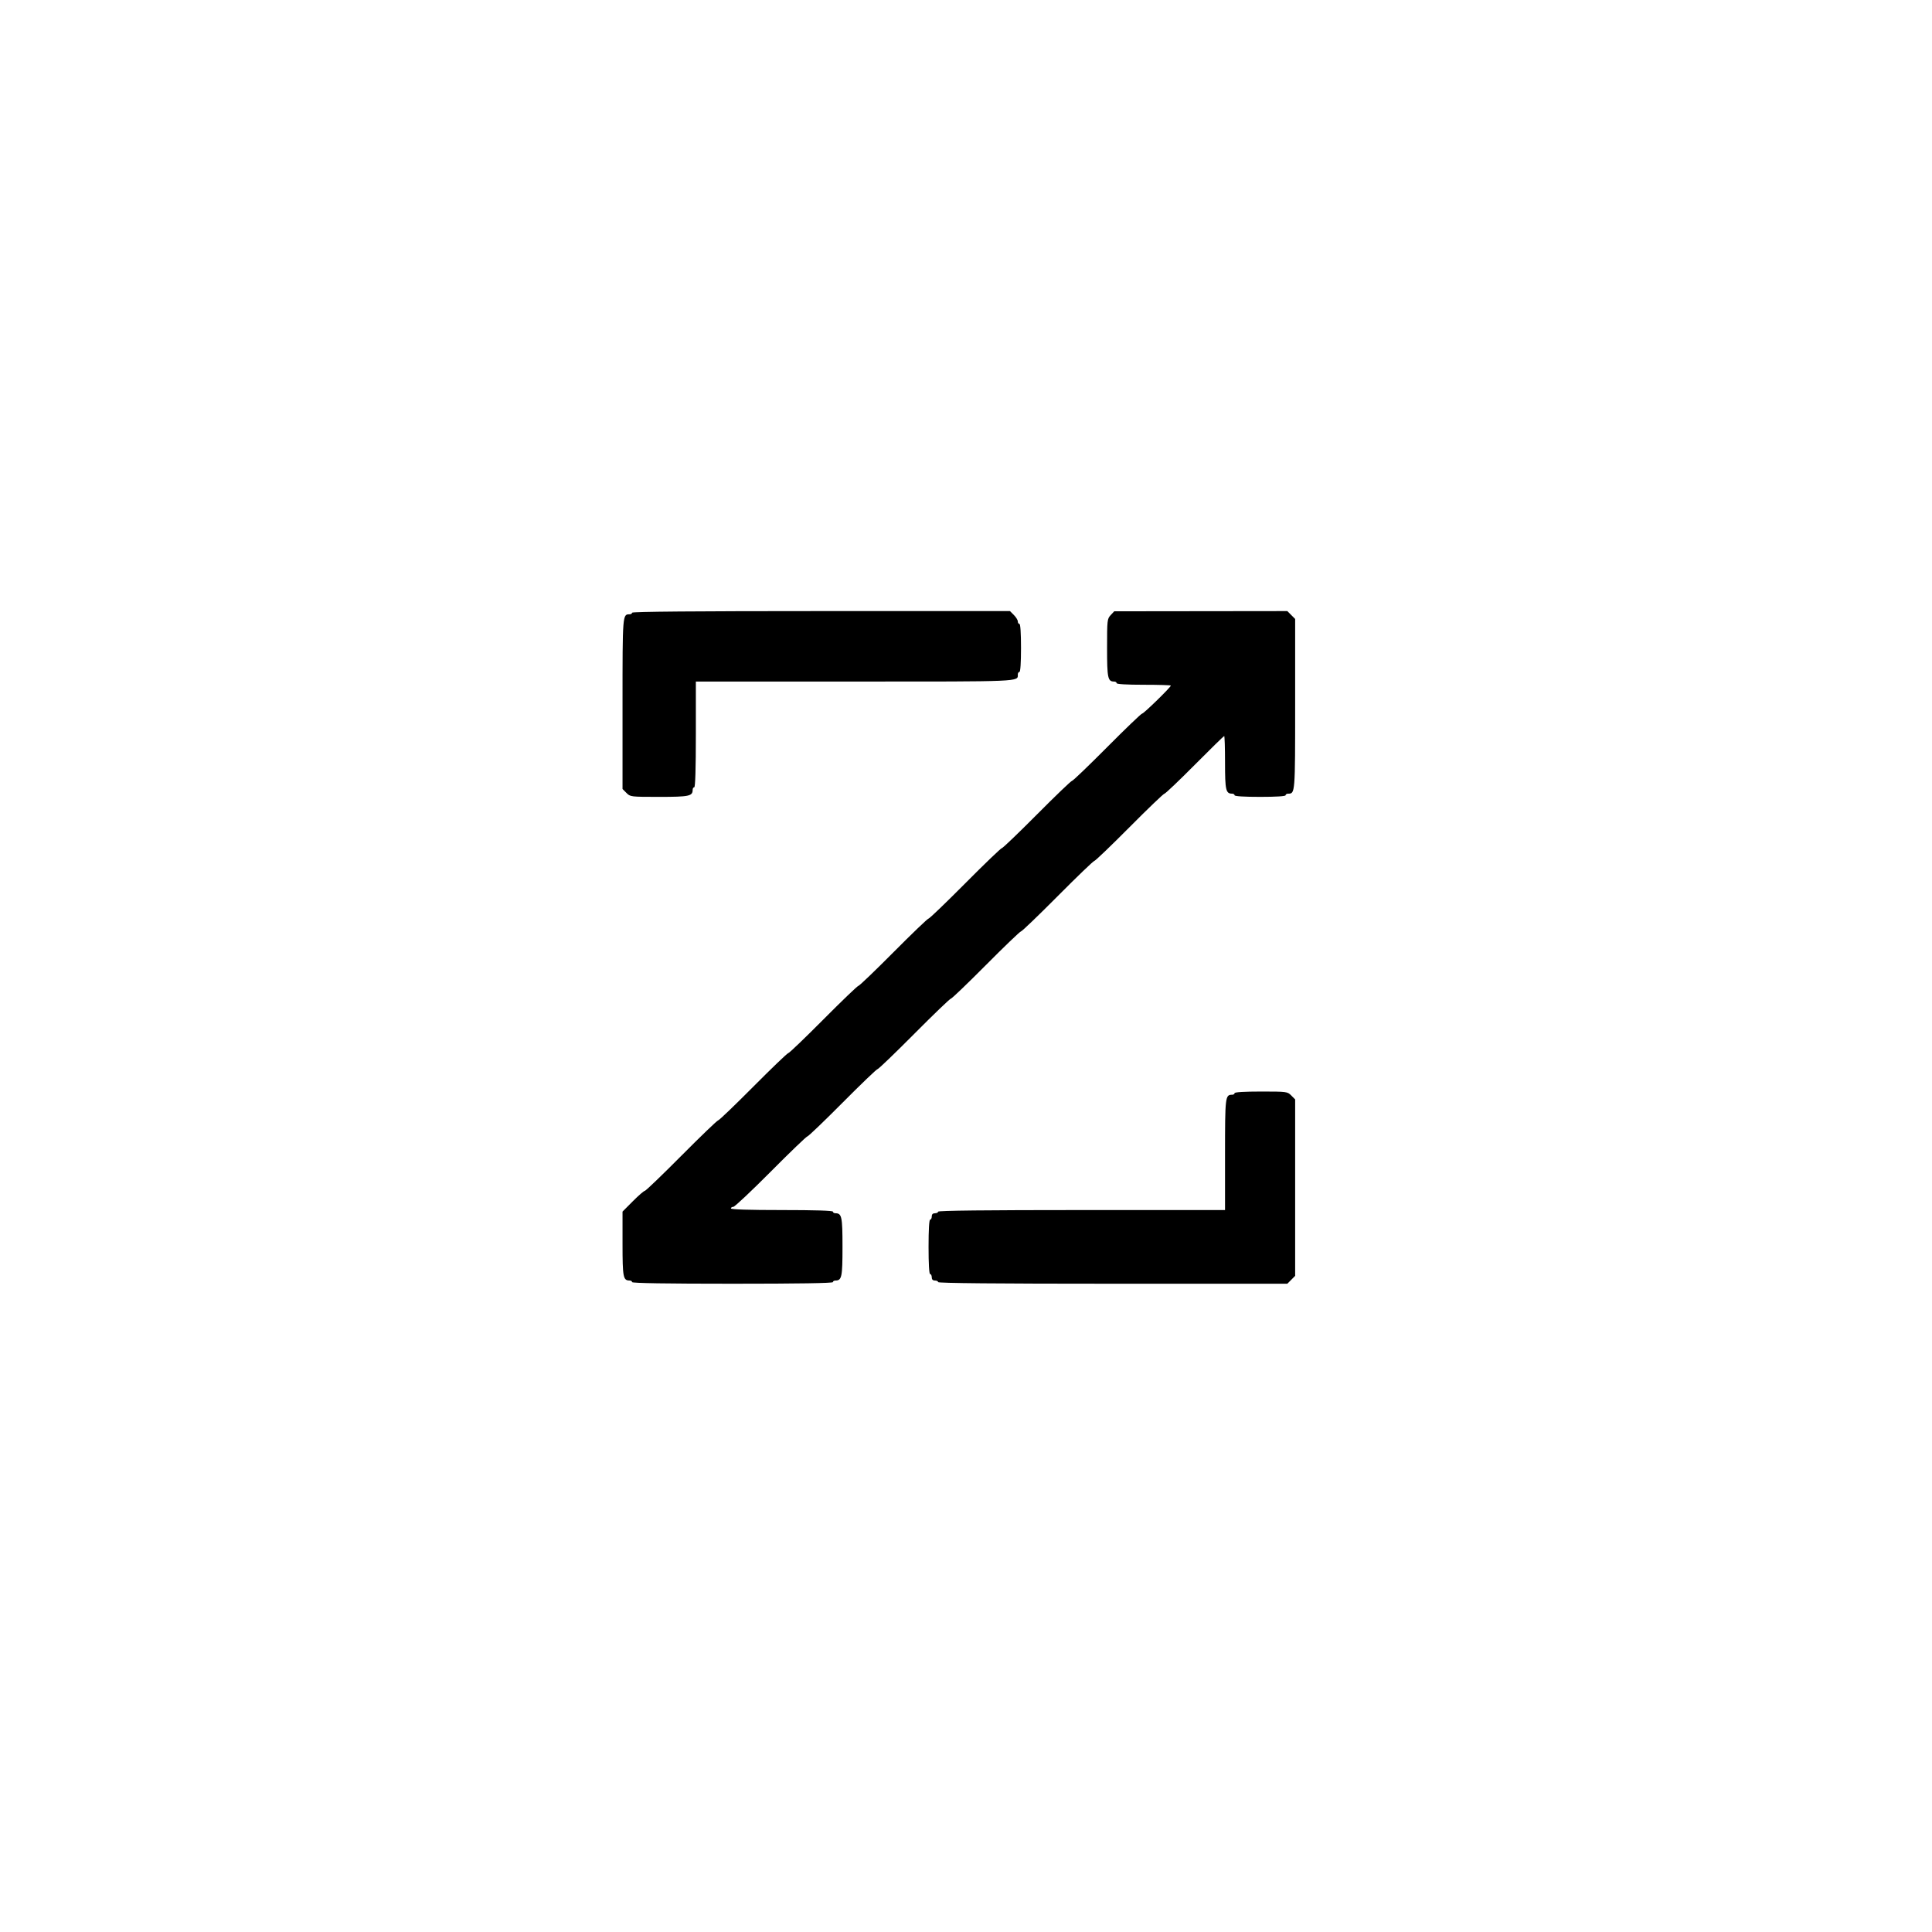 <svg width="150" height="150" viewBox="0 0 150 150" fill="none" xmlns="http://www.w3.org/2000/svg">
<g filter="url(#filter0_d)">
<rect x="25" y="23" width="100" height="100" fill="white"/>
</g>
<path fill-rule="evenodd" clip-rule="evenodd" d="M49.076 47.57C49.076 47.638 48.988 47.694 48.881 47.694C48.332 47.694 48.333 47.681 48.333 54.654V61.258L48.637 61.563C48.937 61.865 48.967 61.869 51.183 61.869C53.513 61.869 53.778 61.812 53.778 61.318C53.778 61.211 53.834 61.123 53.902 61.123C53.982 61.123 54.026 59.672 54.026 57.019V52.916H66.348C79.428 52.916 79.023 52.934 79.023 52.365C79.023 52.258 79.079 52.17 79.147 52.17C79.224 52.17 79.271 51.466 79.271 50.305C79.271 49.145 79.224 48.44 79.147 48.44C79.079 48.44 79.023 48.354 79.023 48.248C79.023 48.142 78.886 47.918 78.719 47.751L78.416 47.445H63.746C54.048 47.445 49.076 47.487 49.076 47.57ZM86.231 47.759C85.964 48.047 85.953 48.146 85.953 50.31C85.953 52.65 86.009 52.916 86.501 52.916C86.608 52.916 86.695 52.972 86.695 53.041C86.695 53.118 87.479 53.165 88.799 53.165C89.956 53.165 90.903 53.194 90.903 53.229C90.903 53.352 88.802 55.403 88.675 55.403C88.605 55.403 87.38 56.578 85.953 58.014C84.526 59.45 83.301 60.625 83.231 60.625C83.16 60.625 81.935 61.8 80.508 63.236C79.081 64.672 77.856 65.847 77.786 65.847C77.715 65.847 76.434 67.078 74.939 68.583C73.444 70.087 72.163 71.318 72.093 71.318C72.023 71.318 70.798 72.493 69.371 73.929C67.944 75.365 66.719 76.54 66.648 76.54C66.578 76.54 65.353 77.716 63.926 79.152C62.499 80.588 61.274 81.763 61.203 81.763C61.133 81.763 59.908 82.938 58.481 84.374C57.054 85.81 55.829 86.985 55.758 86.985C55.688 86.985 54.407 88.216 52.912 89.72C51.417 91.225 50.136 92.456 50.066 92.456C49.995 92.456 49.576 92.819 49.135 93.262L48.333 94.068V96.566C48.333 99.167 48.382 99.419 48.881 99.419C48.988 99.419 49.076 99.475 49.076 99.543C49.076 99.625 51.757 99.668 56.872 99.668C61.987 99.668 64.668 99.625 64.668 99.543C64.668 99.475 64.756 99.419 64.863 99.419C65.355 99.419 65.411 99.153 65.411 96.808C65.411 94.463 65.355 94.197 64.863 94.197C64.756 94.197 64.668 94.141 64.668 94.072C64.668 93.992 63.266 93.948 60.708 93.948C58.151 93.948 56.748 93.904 56.748 93.824C56.748 93.755 56.833 93.699 56.936 93.699C57.039 93.699 58.347 92.468 59.842 90.964C61.337 89.459 62.618 88.228 62.688 88.228C62.759 88.228 63.984 87.053 65.411 85.617C66.838 84.181 68.063 83.006 68.133 83.006C68.203 83.006 69.484 81.775 70.979 80.271C72.475 78.766 73.755 77.535 73.826 77.535C73.896 77.535 75.121 76.36 76.548 74.924C77.975 73.488 79.2 72.313 79.27 72.313C79.341 72.313 80.622 71.082 82.117 69.578C83.612 68.073 84.893 66.842 84.963 66.842C85.034 66.842 86.259 65.667 87.686 64.231C89.112 62.795 90.338 61.62 90.408 61.62C90.479 61.62 91.537 60.613 92.759 59.382C93.982 58.151 95.011 57.144 95.046 57.144C95.082 57.144 95.111 58.071 95.111 59.204C95.111 61.343 95.173 61.62 95.659 61.62C95.766 61.62 95.853 61.676 95.853 61.744C95.853 61.822 96.596 61.869 97.833 61.869C99.07 61.869 99.813 61.822 99.813 61.744C99.813 61.676 99.9 61.62 100.007 61.62C100.557 61.62 100.555 61.633 100.555 54.66V48.056L100.252 47.751L99.948 47.445L93.229 47.453L86.51 47.461L86.231 47.759ZM95.853 84.871C95.853 84.94 95.766 84.996 95.659 84.996C95.127 84.996 95.111 85.135 95.111 89.649V93.948H83.973C76.631 93.948 72.836 93.99 72.836 94.072C72.836 94.141 72.724 94.197 72.588 94.197C72.423 94.197 72.341 94.28 72.341 94.445C72.341 94.582 72.285 94.694 72.217 94.694C72.139 94.694 72.093 95.481 72.093 96.808C72.093 98.134 72.139 98.921 72.217 98.921C72.285 98.921 72.341 99.033 72.341 99.17C72.341 99.336 72.423 99.419 72.588 99.419C72.724 99.419 72.836 99.475 72.836 99.543C72.836 99.625 77.437 99.668 86.392 99.668H99.948L100.252 99.362L100.555 99.057V92.207V85.357L100.252 85.052C99.954 84.753 99.909 84.747 97.9 84.747C96.618 84.747 95.853 84.793 95.853 84.871Z" fill="black"/>
<defs>
<filter id="filter0_d" x="0" y="0" width="150" height="150" filterUnits="userSpaceOnUse" color-interpolation-filters="sRGB">
<feFlood flood-opacity="0" result="BackgroundImageFix"/>
<feColorMatrix in="SourceAlpha" type="matrix" values="0 0 0 0 0 0 0 0 0 0 0 0 0 0 0 0 0 0 127 0"/>
<feOffset dy="2"/>
<feGaussianBlur stdDeviation="12.5"/>
<feColorMatrix type="matrix" values="0 0 0 0 0 0 0 0 0 0 0 0 0 0 0 0 0 0 0.08 0"/>
<feBlend mode="normal" in2="BackgroundImageFix" result="effect1_dropShadow"/>
<feBlend mode="normal" in="SourceGraphic" in2="effect1_dropShadow" result="shape"/>
</filter>
</defs>
</svg>
